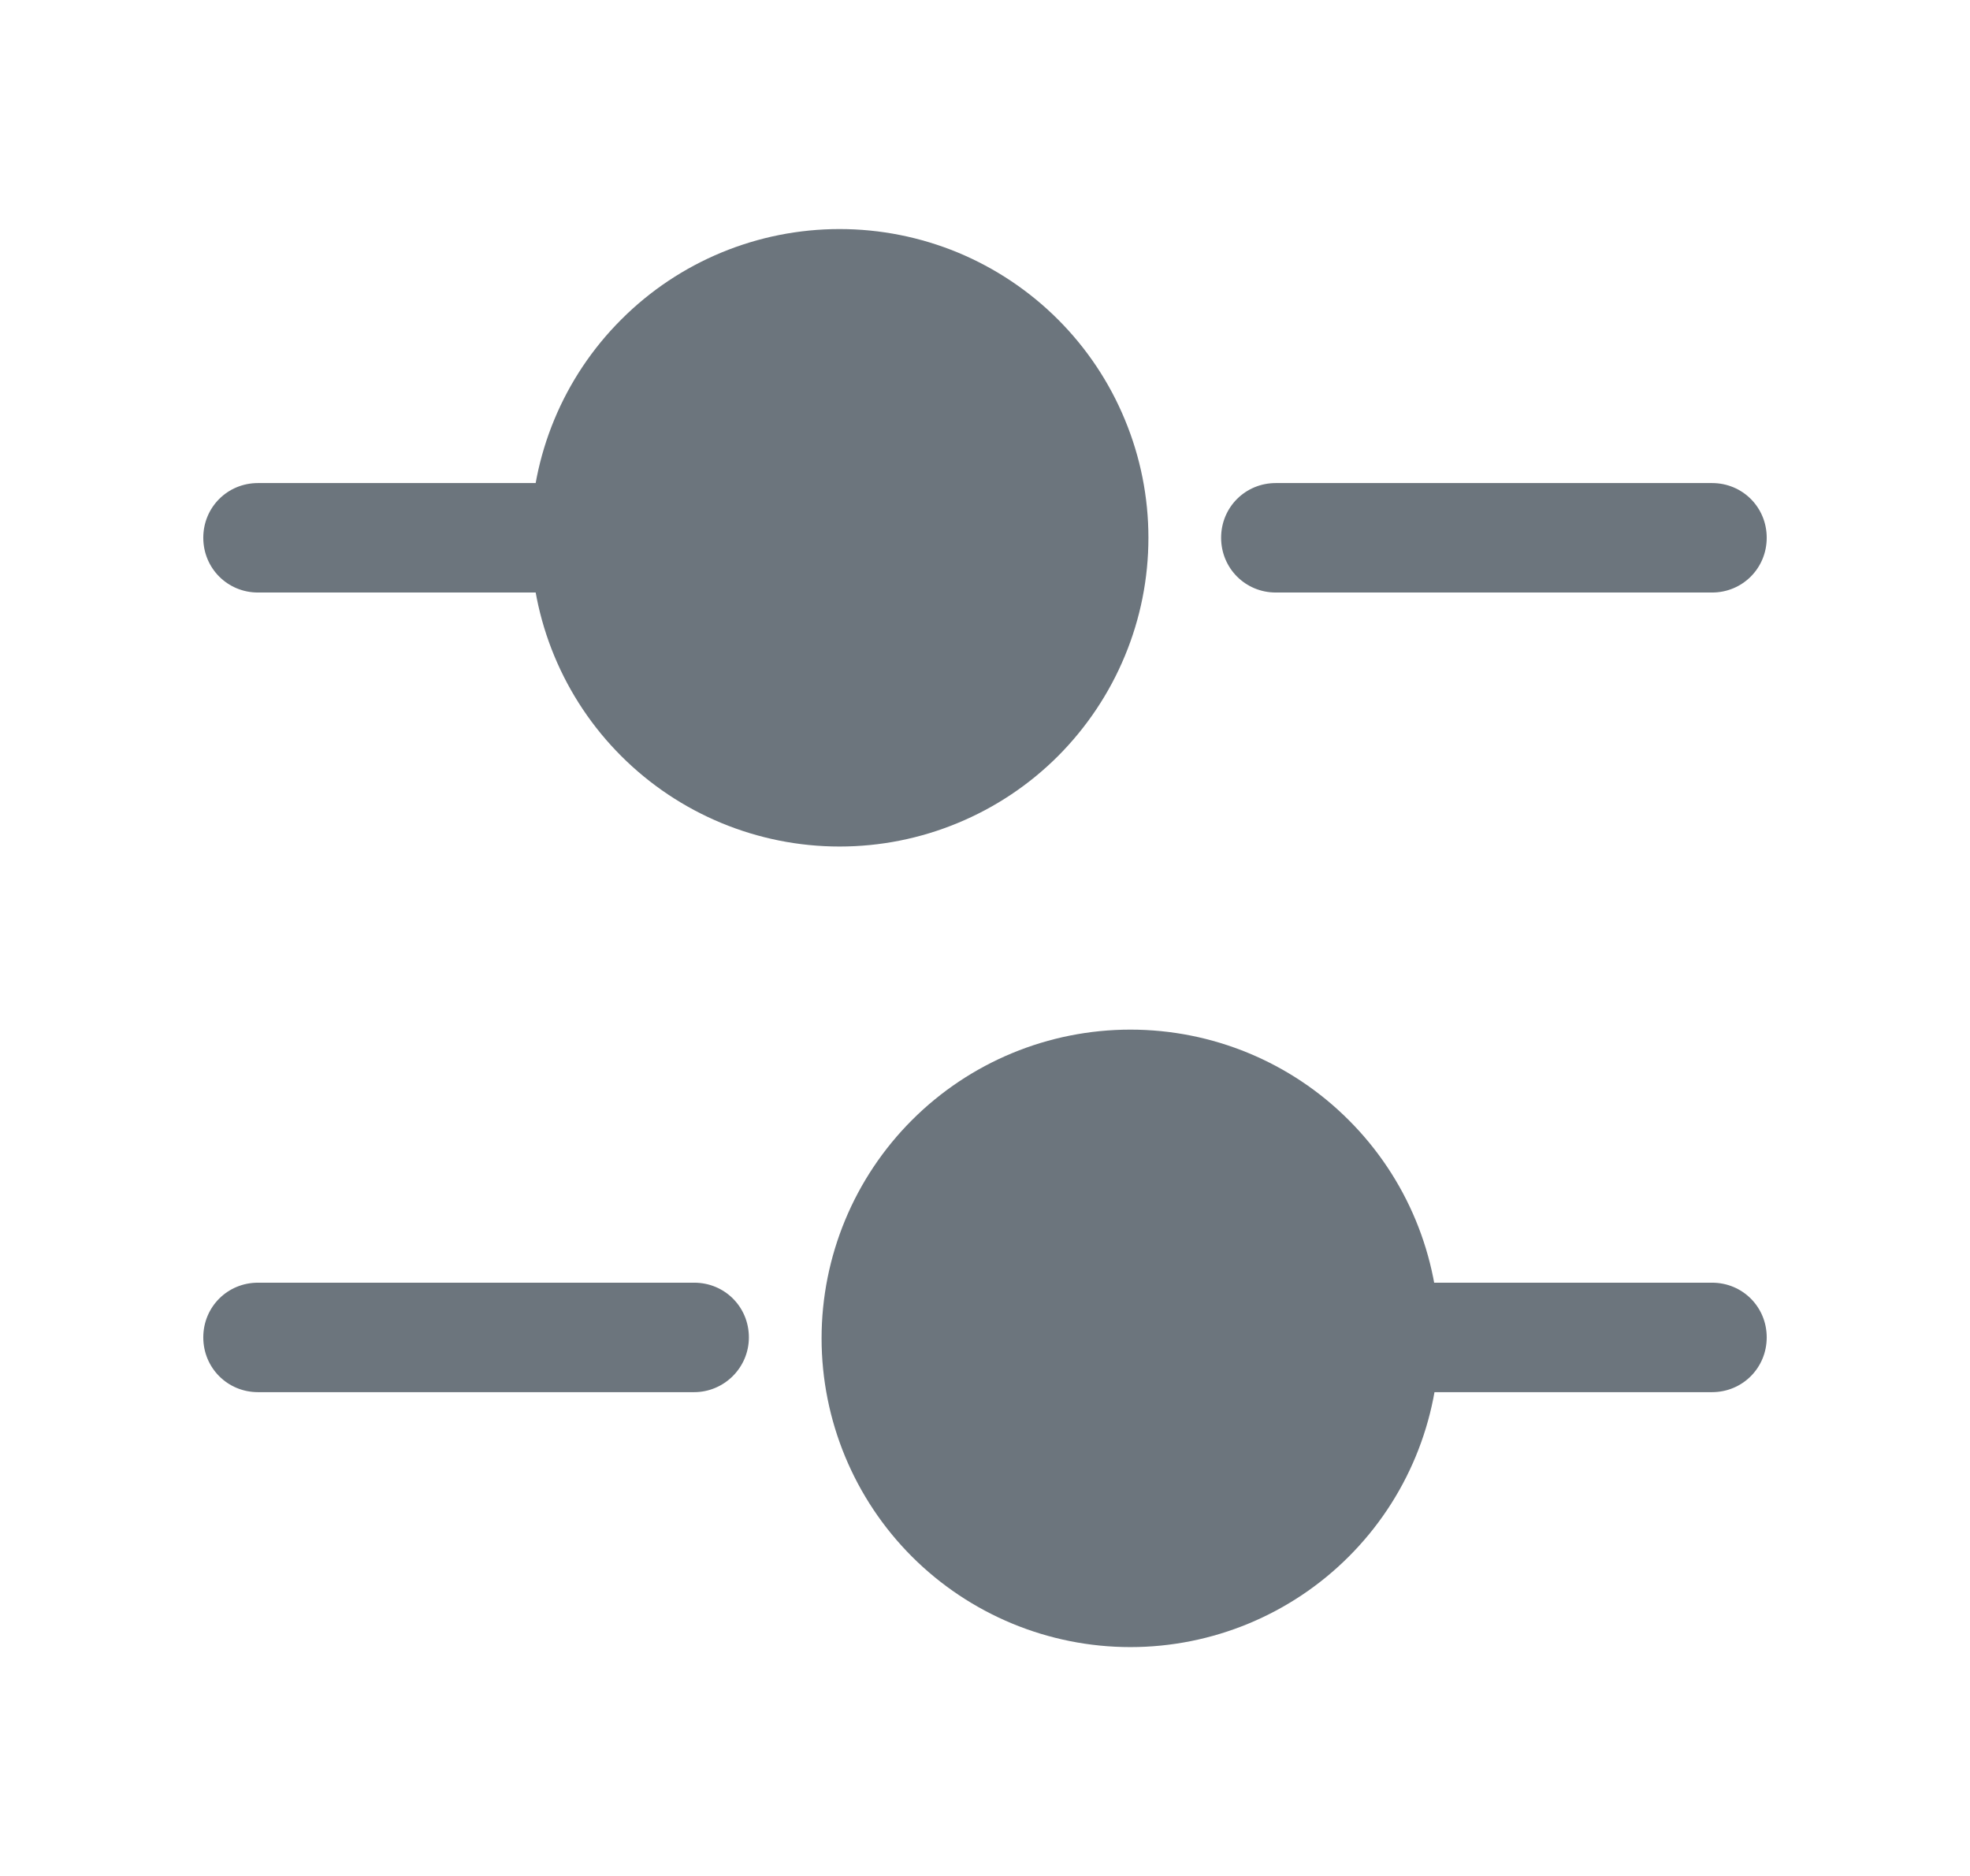 <svg width="21" height="20" viewBox="0 0 21 20" fill="none" xmlns="http://www.w3.org/2000/svg">
<path d="M18.25 6.317H13.6C13.275 6.317 13.017 6.058 13.017 5.733C13.017 5.408 13.275 5.15 13.6 5.15H18.25C18.575 5.15 18.833 5.408 18.833 5.733C18.833 6.058 18.575 6.317 18.25 6.317ZM5.85 6.317H2.75C2.425 6.317 2.167 6.058 2.167 5.733C2.167 5.408 2.425 5.15 2.75 5.15H5.85C6.175 5.15 6.433 5.408 6.433 5.733C6.433 6.058 6.167 6.317 5.85 6.317Z" fill="#6C757D"/>
<path d="M8.95 9.025C9.382 9.025 9.81 8.94 10.21 8.774C10.609 8.609 10.972 8.367 11.278 8.061C11.583 7.755 11.826 7.392 11.991 6.993C12.157 6.594 12.242 6.166 12.242 5.733C12.242 5.301 12.157 4.873 11.991 4.474C11.826 4.074 11.583 3.711 11.278 3.406C10.972 3.1 10.609 2.858 10.21 2.692C9.81 2.527 9.382 2.442 8.95 2.442C8.077 2.442 7.24 2.788 6.623 3.406C6.005 4.023 5.658 4.86 5.658 5.733C5.658 6.606 6.005 7.444 6.623 8.061C7.24 8.678 8.077 9.025 8.95 9.025V9.025ZM18.25 14.842H15.15C14.825 14.842 14.567 14.583 14.567 14.258C14.567 13.933 14.825 13.675 15.15 13.675H18.25C18.575 13.675 18.833 13.933 18.833 14.258C18.833 14.583 18.575 14.842 18.25 14.842ZM7.4 14.842H2.75C2.425 14.842 2.167 14.583 2.167 14.258C2.167 13.933 2.425 13.675 2.75 13.675H7.4C7.725 13.675 7.983 13.933 7.983 14.258C7.983 14.583 7.717 14.842 7.4 14.842V14.842Z" fill="#6C757D"/>
<path d="M12.05 17.56C12.923 17.56 13.76 17.213 14.377 16.596C14.995 15.979 15.342 15.141 15.342 14.268C15.342 13.395 14.995 12.558 14.377 11.941C13.76 11.323 12.923 10.977 12.05 10.977C11.177 10.977 10.34 11.323 9.722 11.941C9.105 12.558 8.758 13.395 8.758 14.268C8.758 15.141 9.105 15.979 9.722 16.596C10.34 17.213 11.177 17.56 12.05 17.56V17.56Z" fill="#6C757D"/>
</svg>
